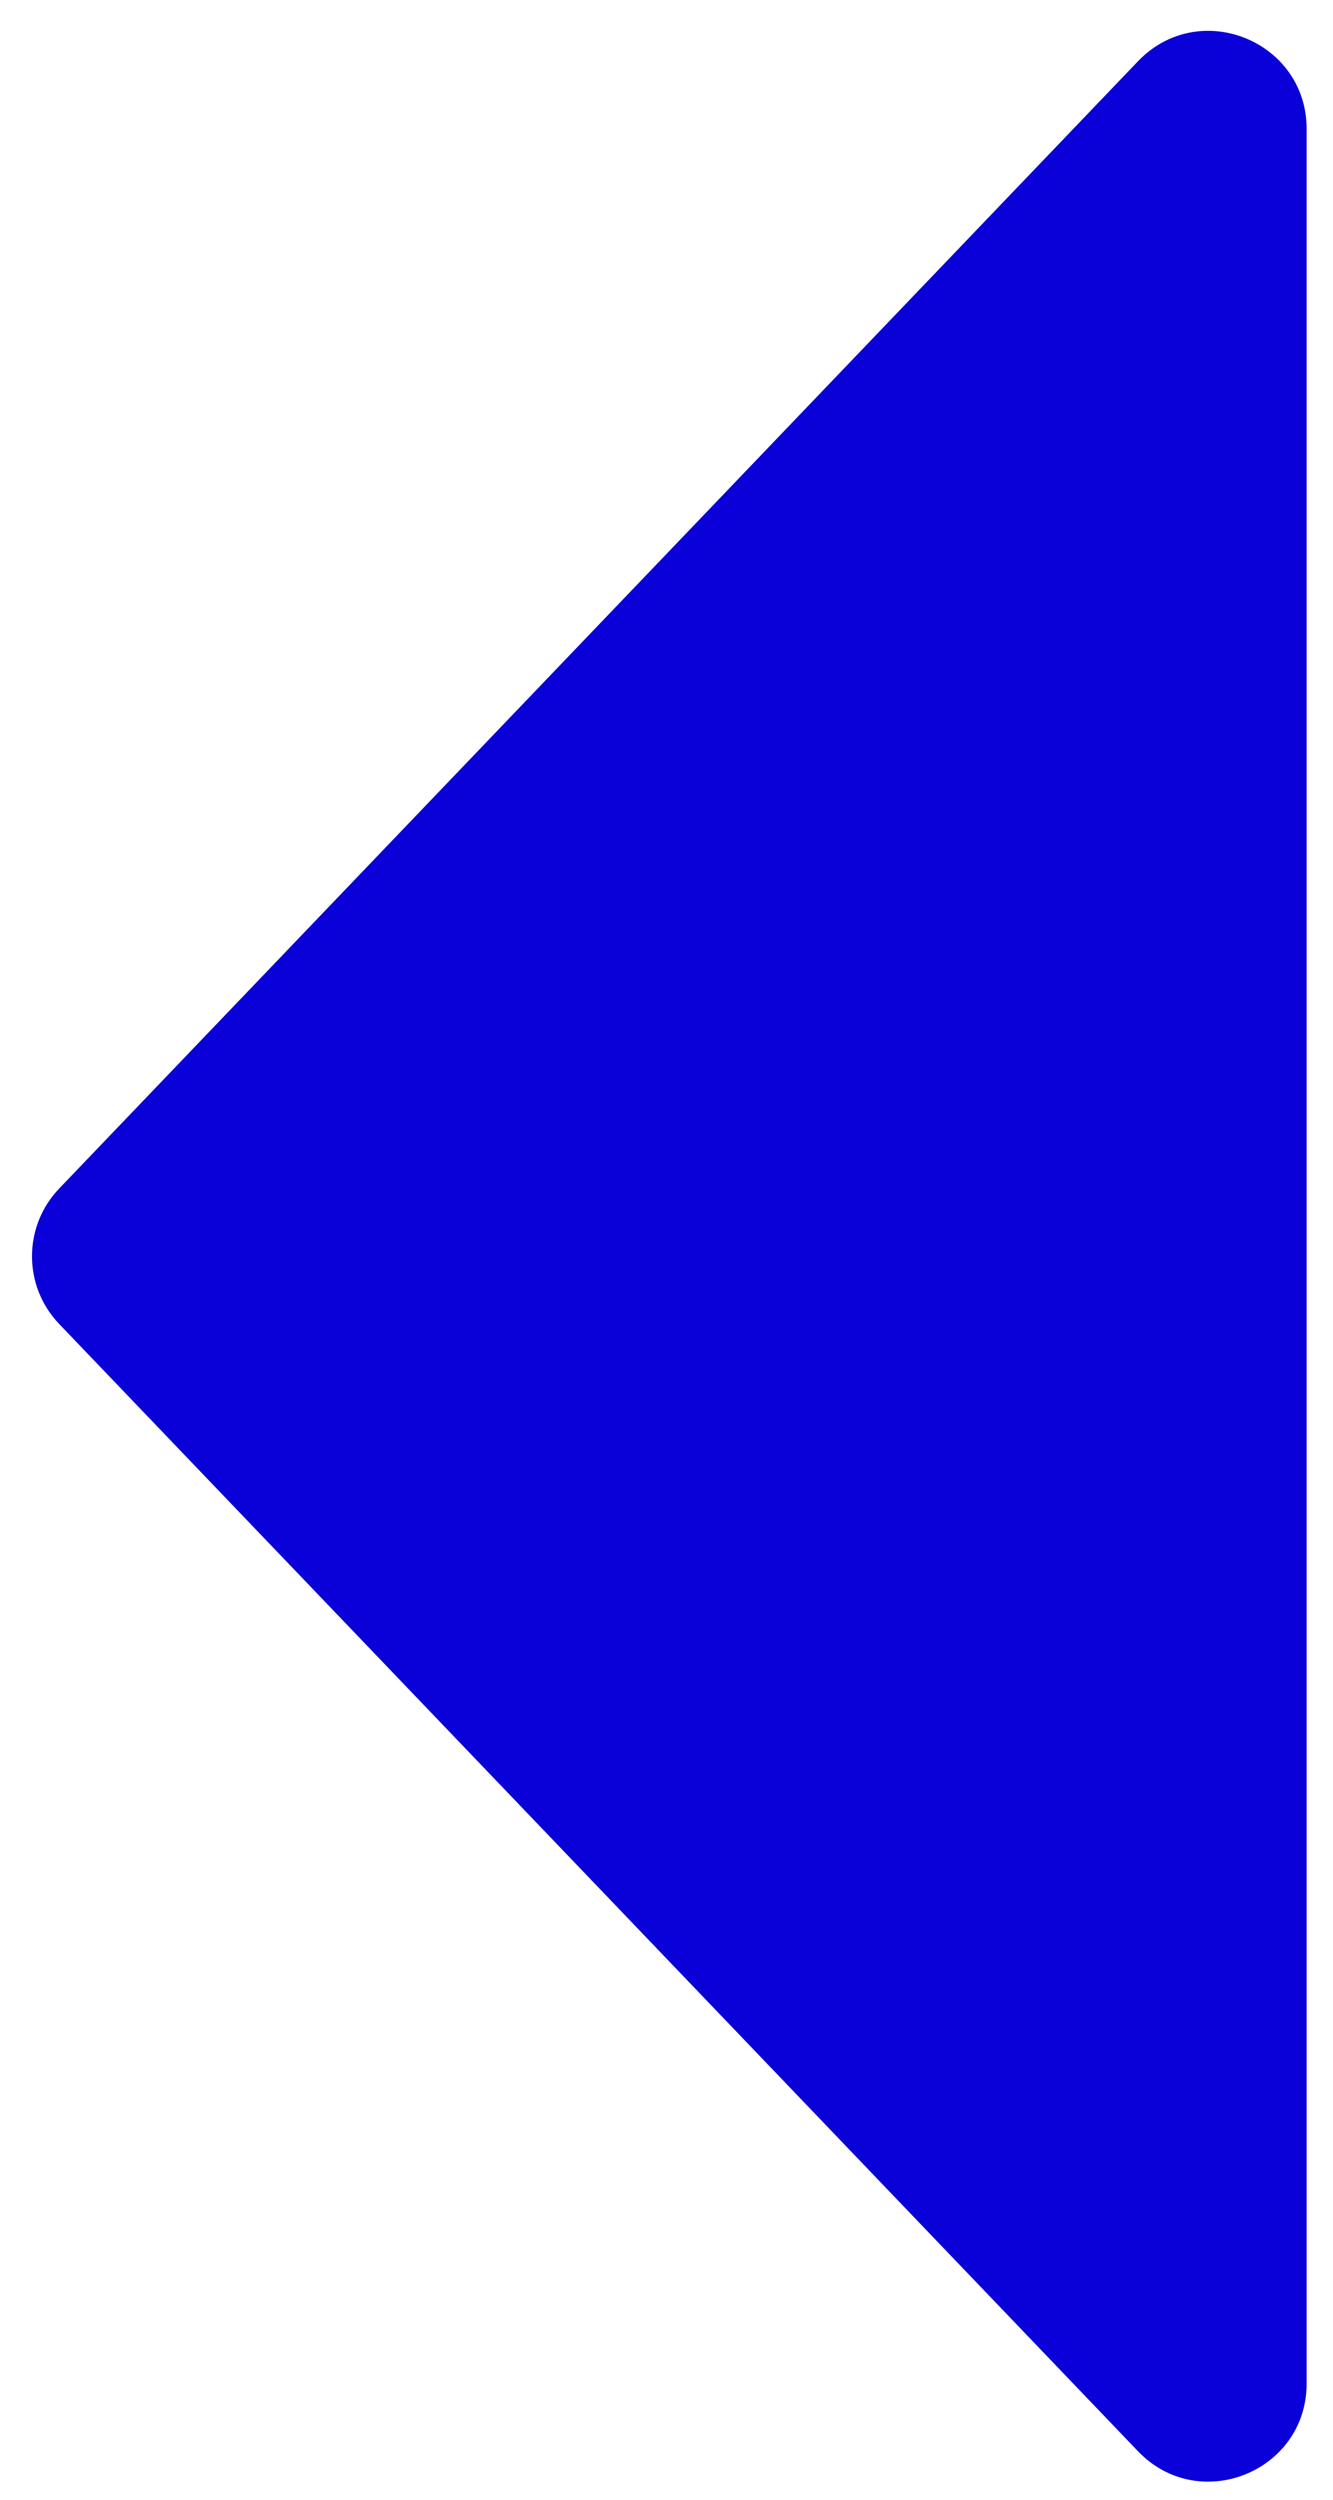 <svg width="40" height="75" viewBox="0 0 40 75" fill="none" xmlns="http://www.w3.org/2000/svg">
<path d="M1.776 39.724C0.688 38.587 0.688 36.796 1.776 35.66L34.148 1.838C35.98 -0.076 39.209 1.221 39.209 3.87L39.209 71.513C39.209 74.162 35.98 75.459 34.148 73.545L1.776 39.724Z" fill="#0A00D8"/>
</svg>
